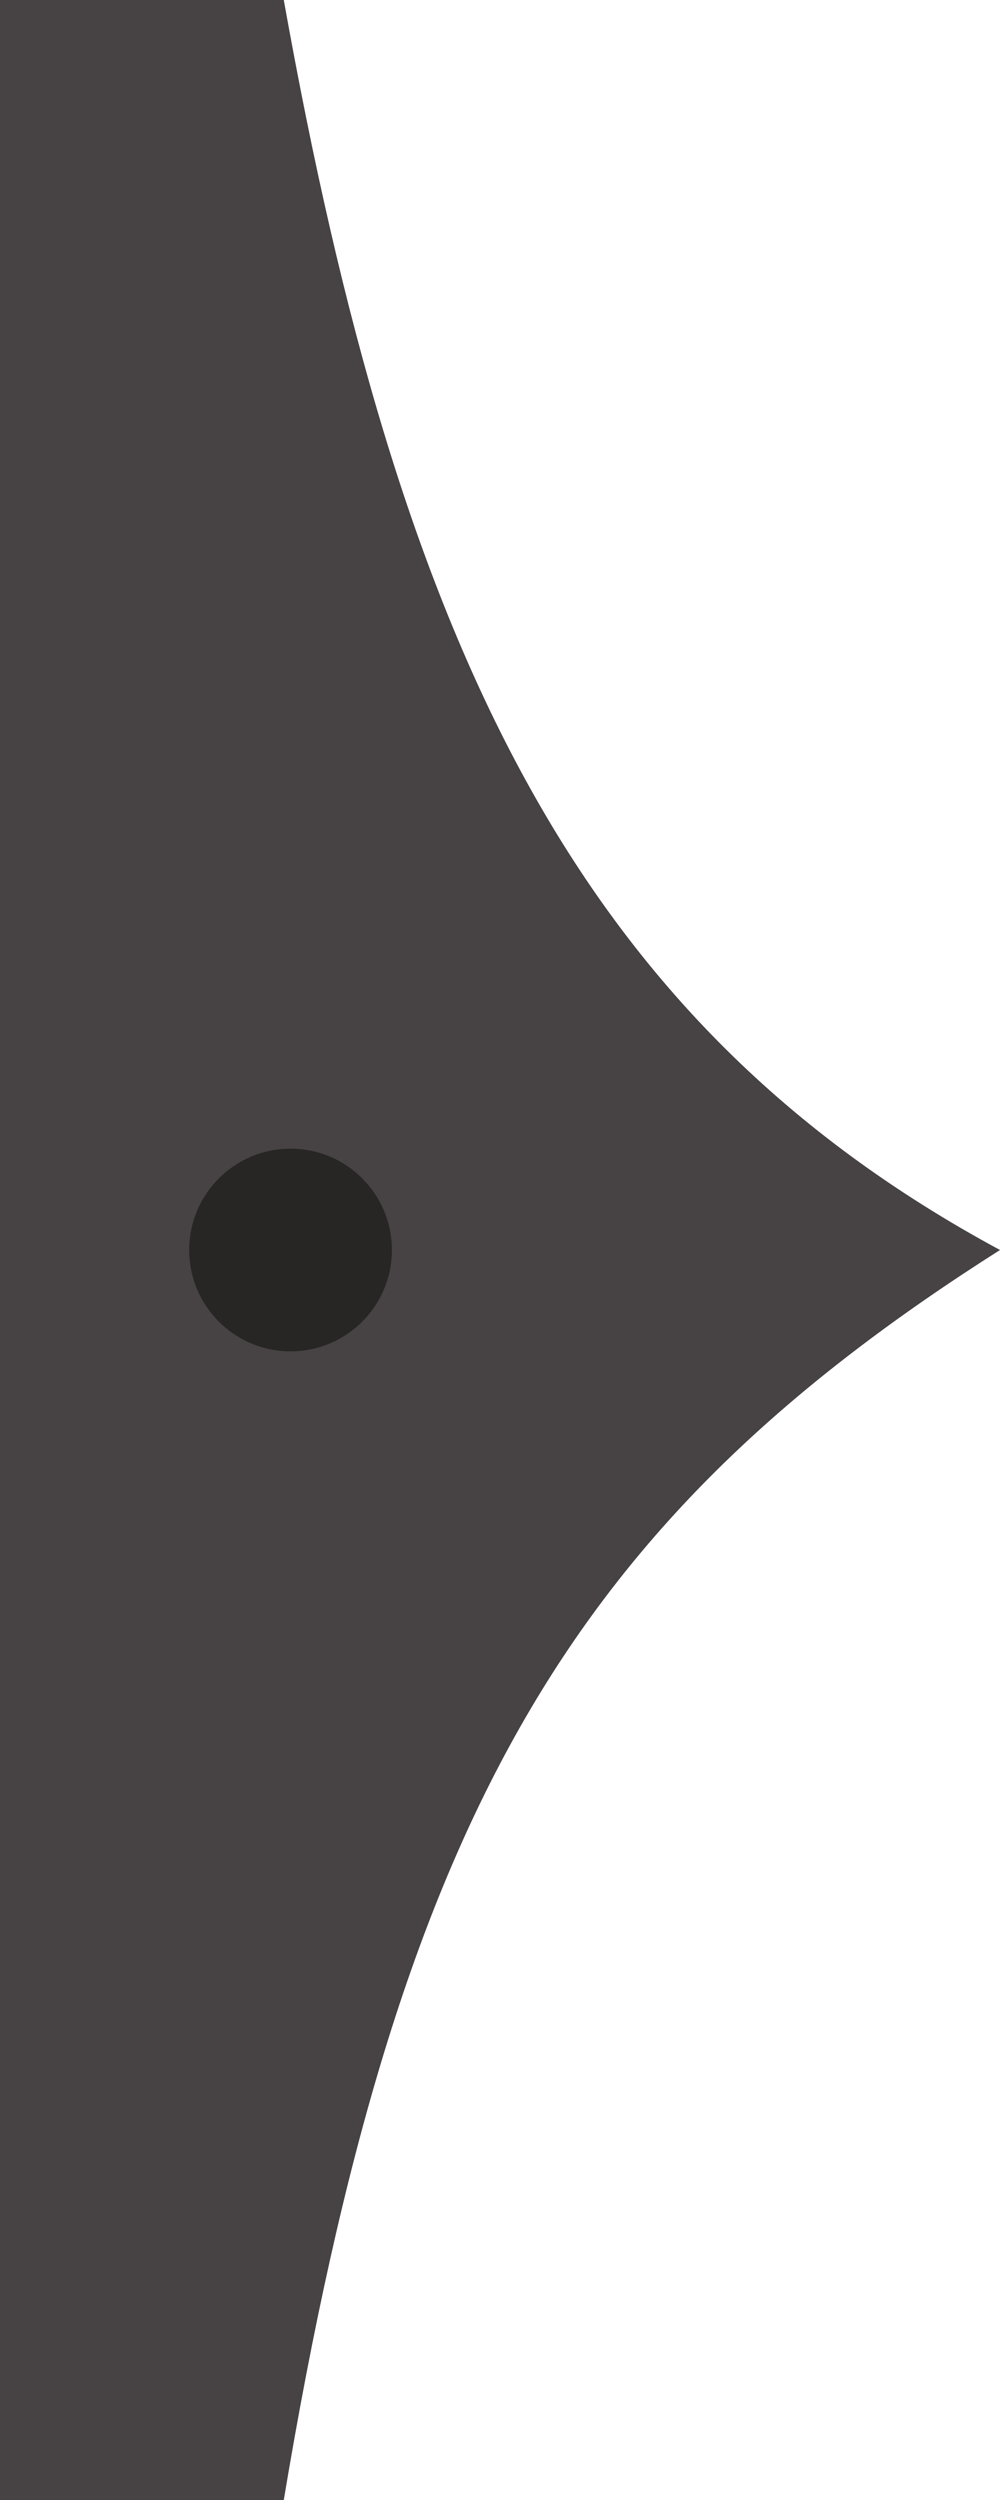 <svg xmlns="http://www.w3.org/2000/svg" xmlns:xlink="http://www.w3.org/1999/xlink" viewBox="0 0 14.8 37"><style>.st0{fill:#474344}.st1{clip-path:url(#SVGID_2_)}.st2{fill:#282525}</style><title>social-links-bg-art</title><path class="st0" d="M4.2 37c1.7-10.2 4.3-14.5 10.6-18.5C8.5 15.1 5.9 9.5 4.2 0H0v37h4.2z"/><defs><circle id="SVGID_1_" cx="4.3" cy="18.5" r="1.5"/></defs><clipPath id="SVGID_2_"><use xlink:href="#SVGID_1_" overflow="visible"/></clipPath><g class="st1"><path class="st2" d="M-2.2 12h13v13h-13z"/></g></svg>